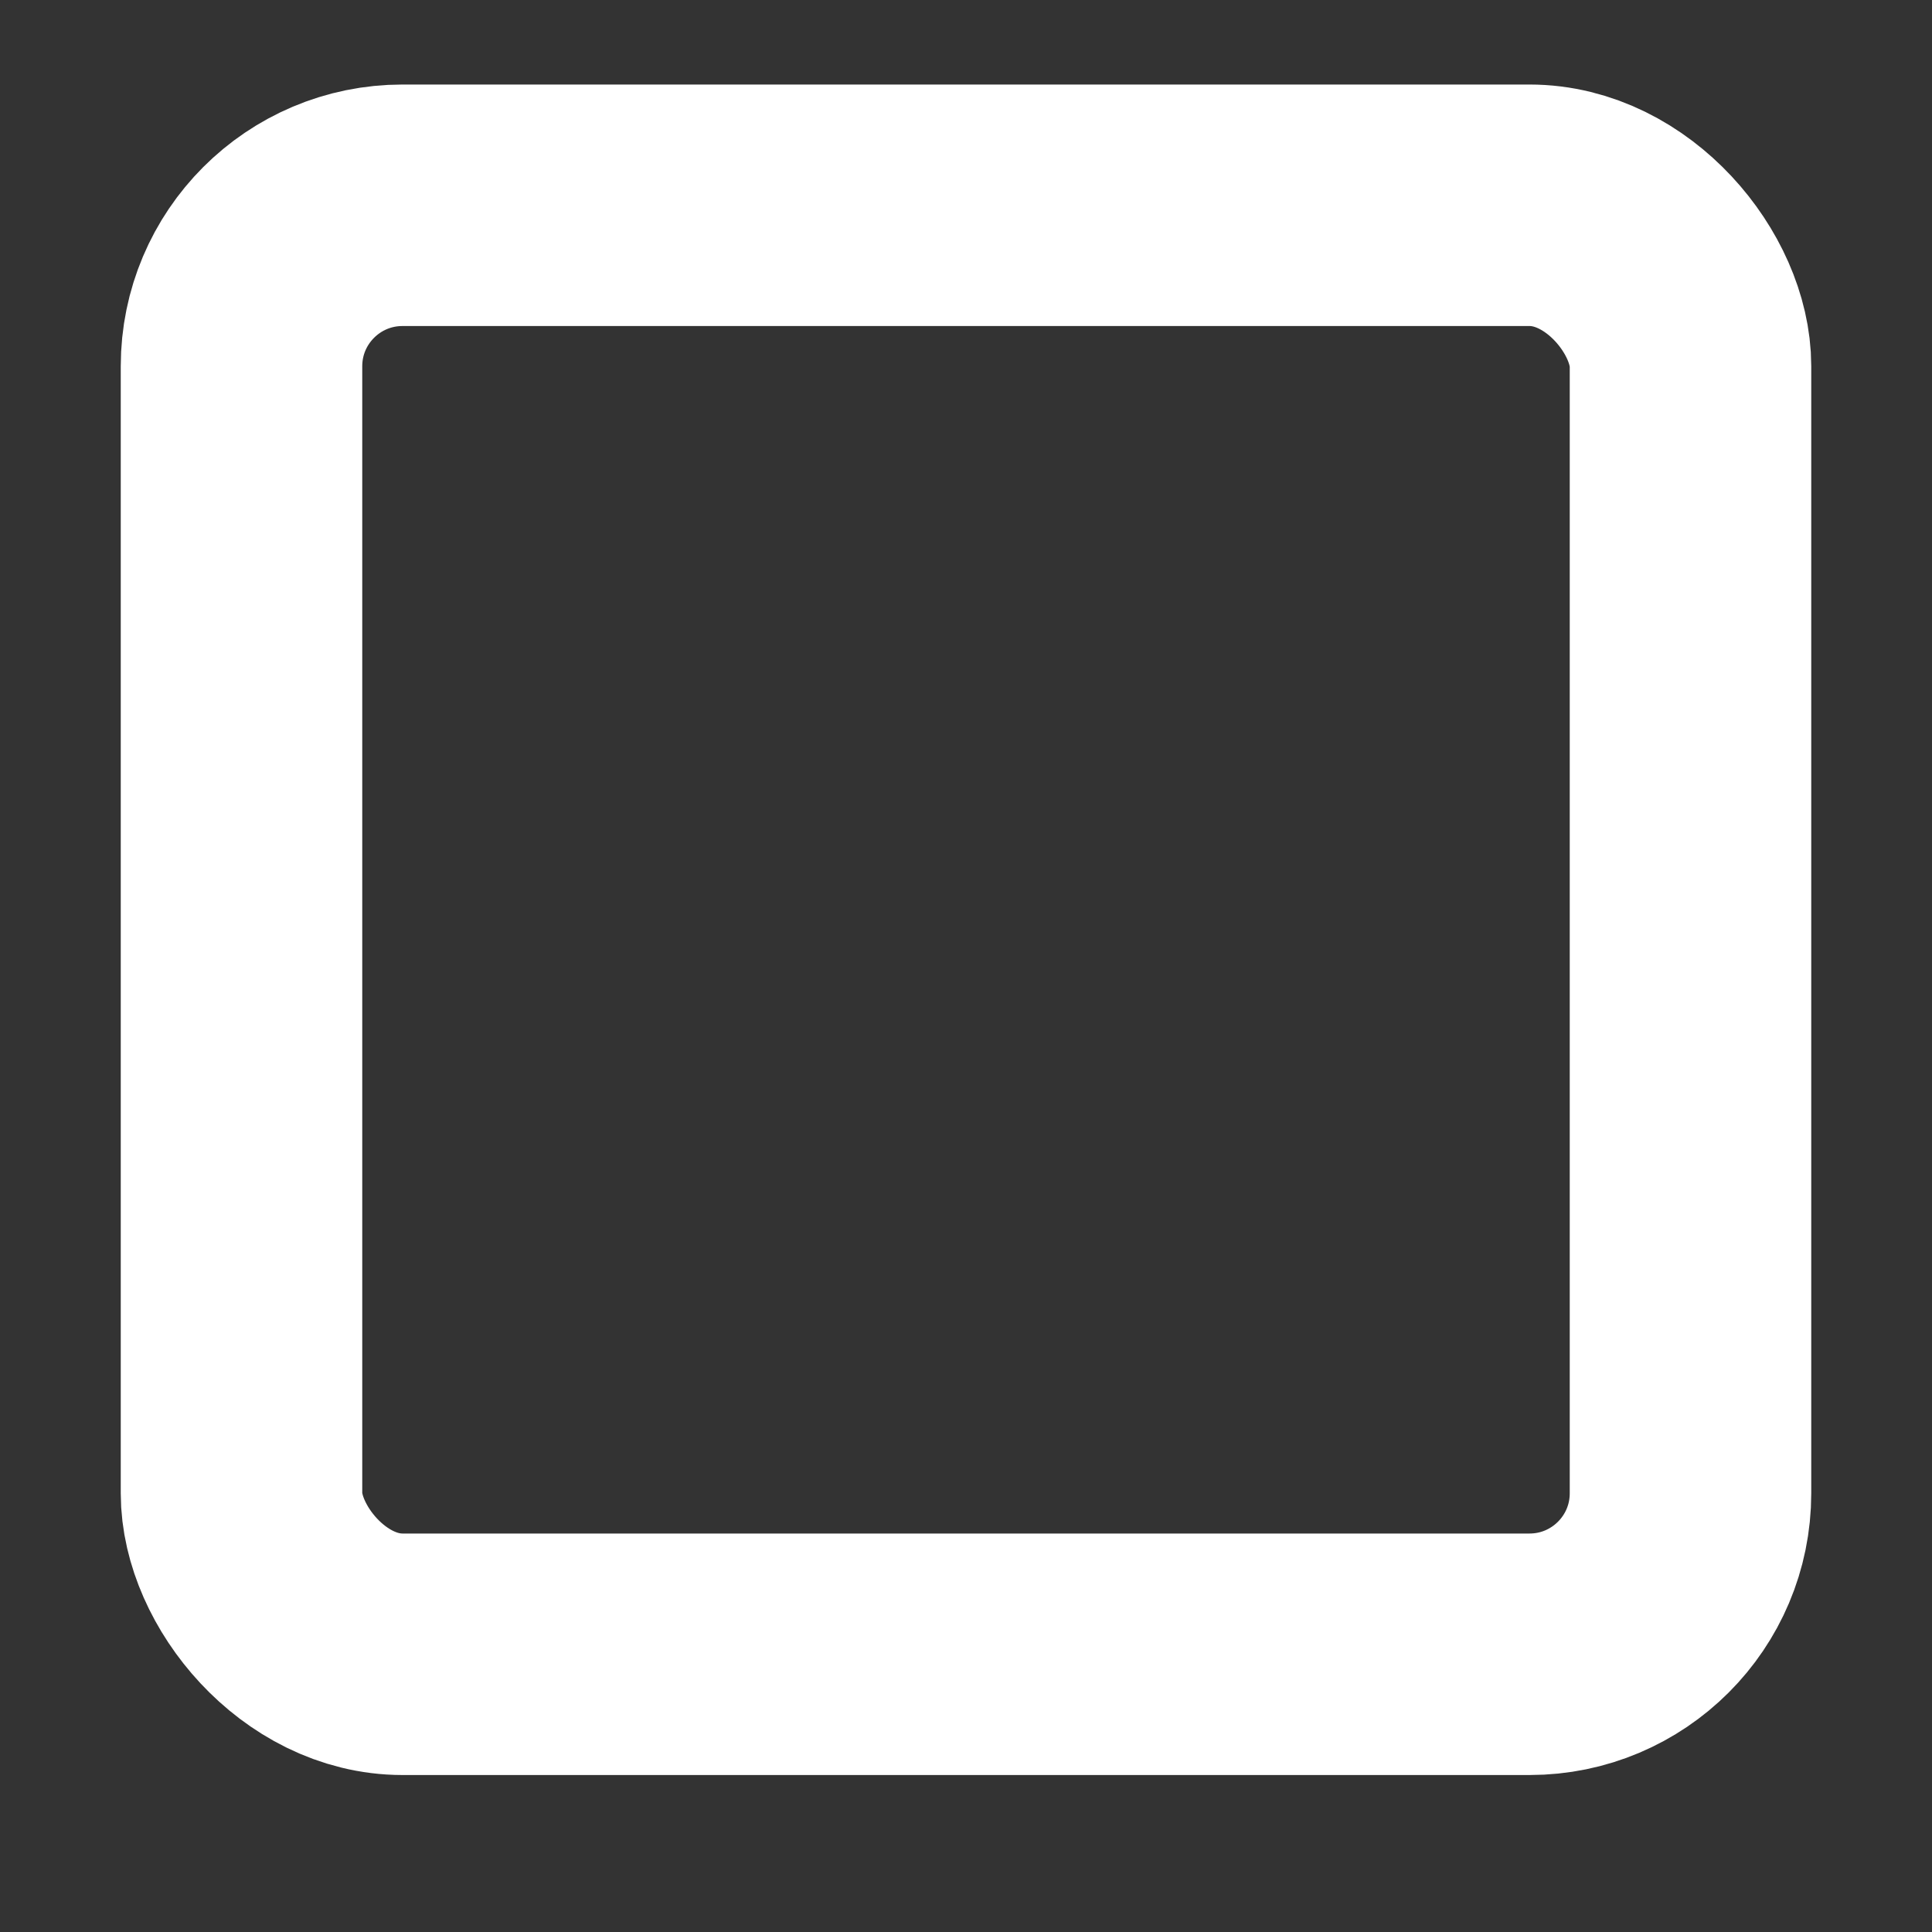 <svg width="12" height="12" viewBox="0 0 12 12" fill="none" xmlns="http://www.w3.org/2000/svg">
<rect x="0" y="0" width="12" height="12" fill="#333333" stroke="none"/>
<rect x="1.5" y="1.275" width="9" height="9" rx="1" stroke="white" stroke-width="1.5"/>
</svg>
